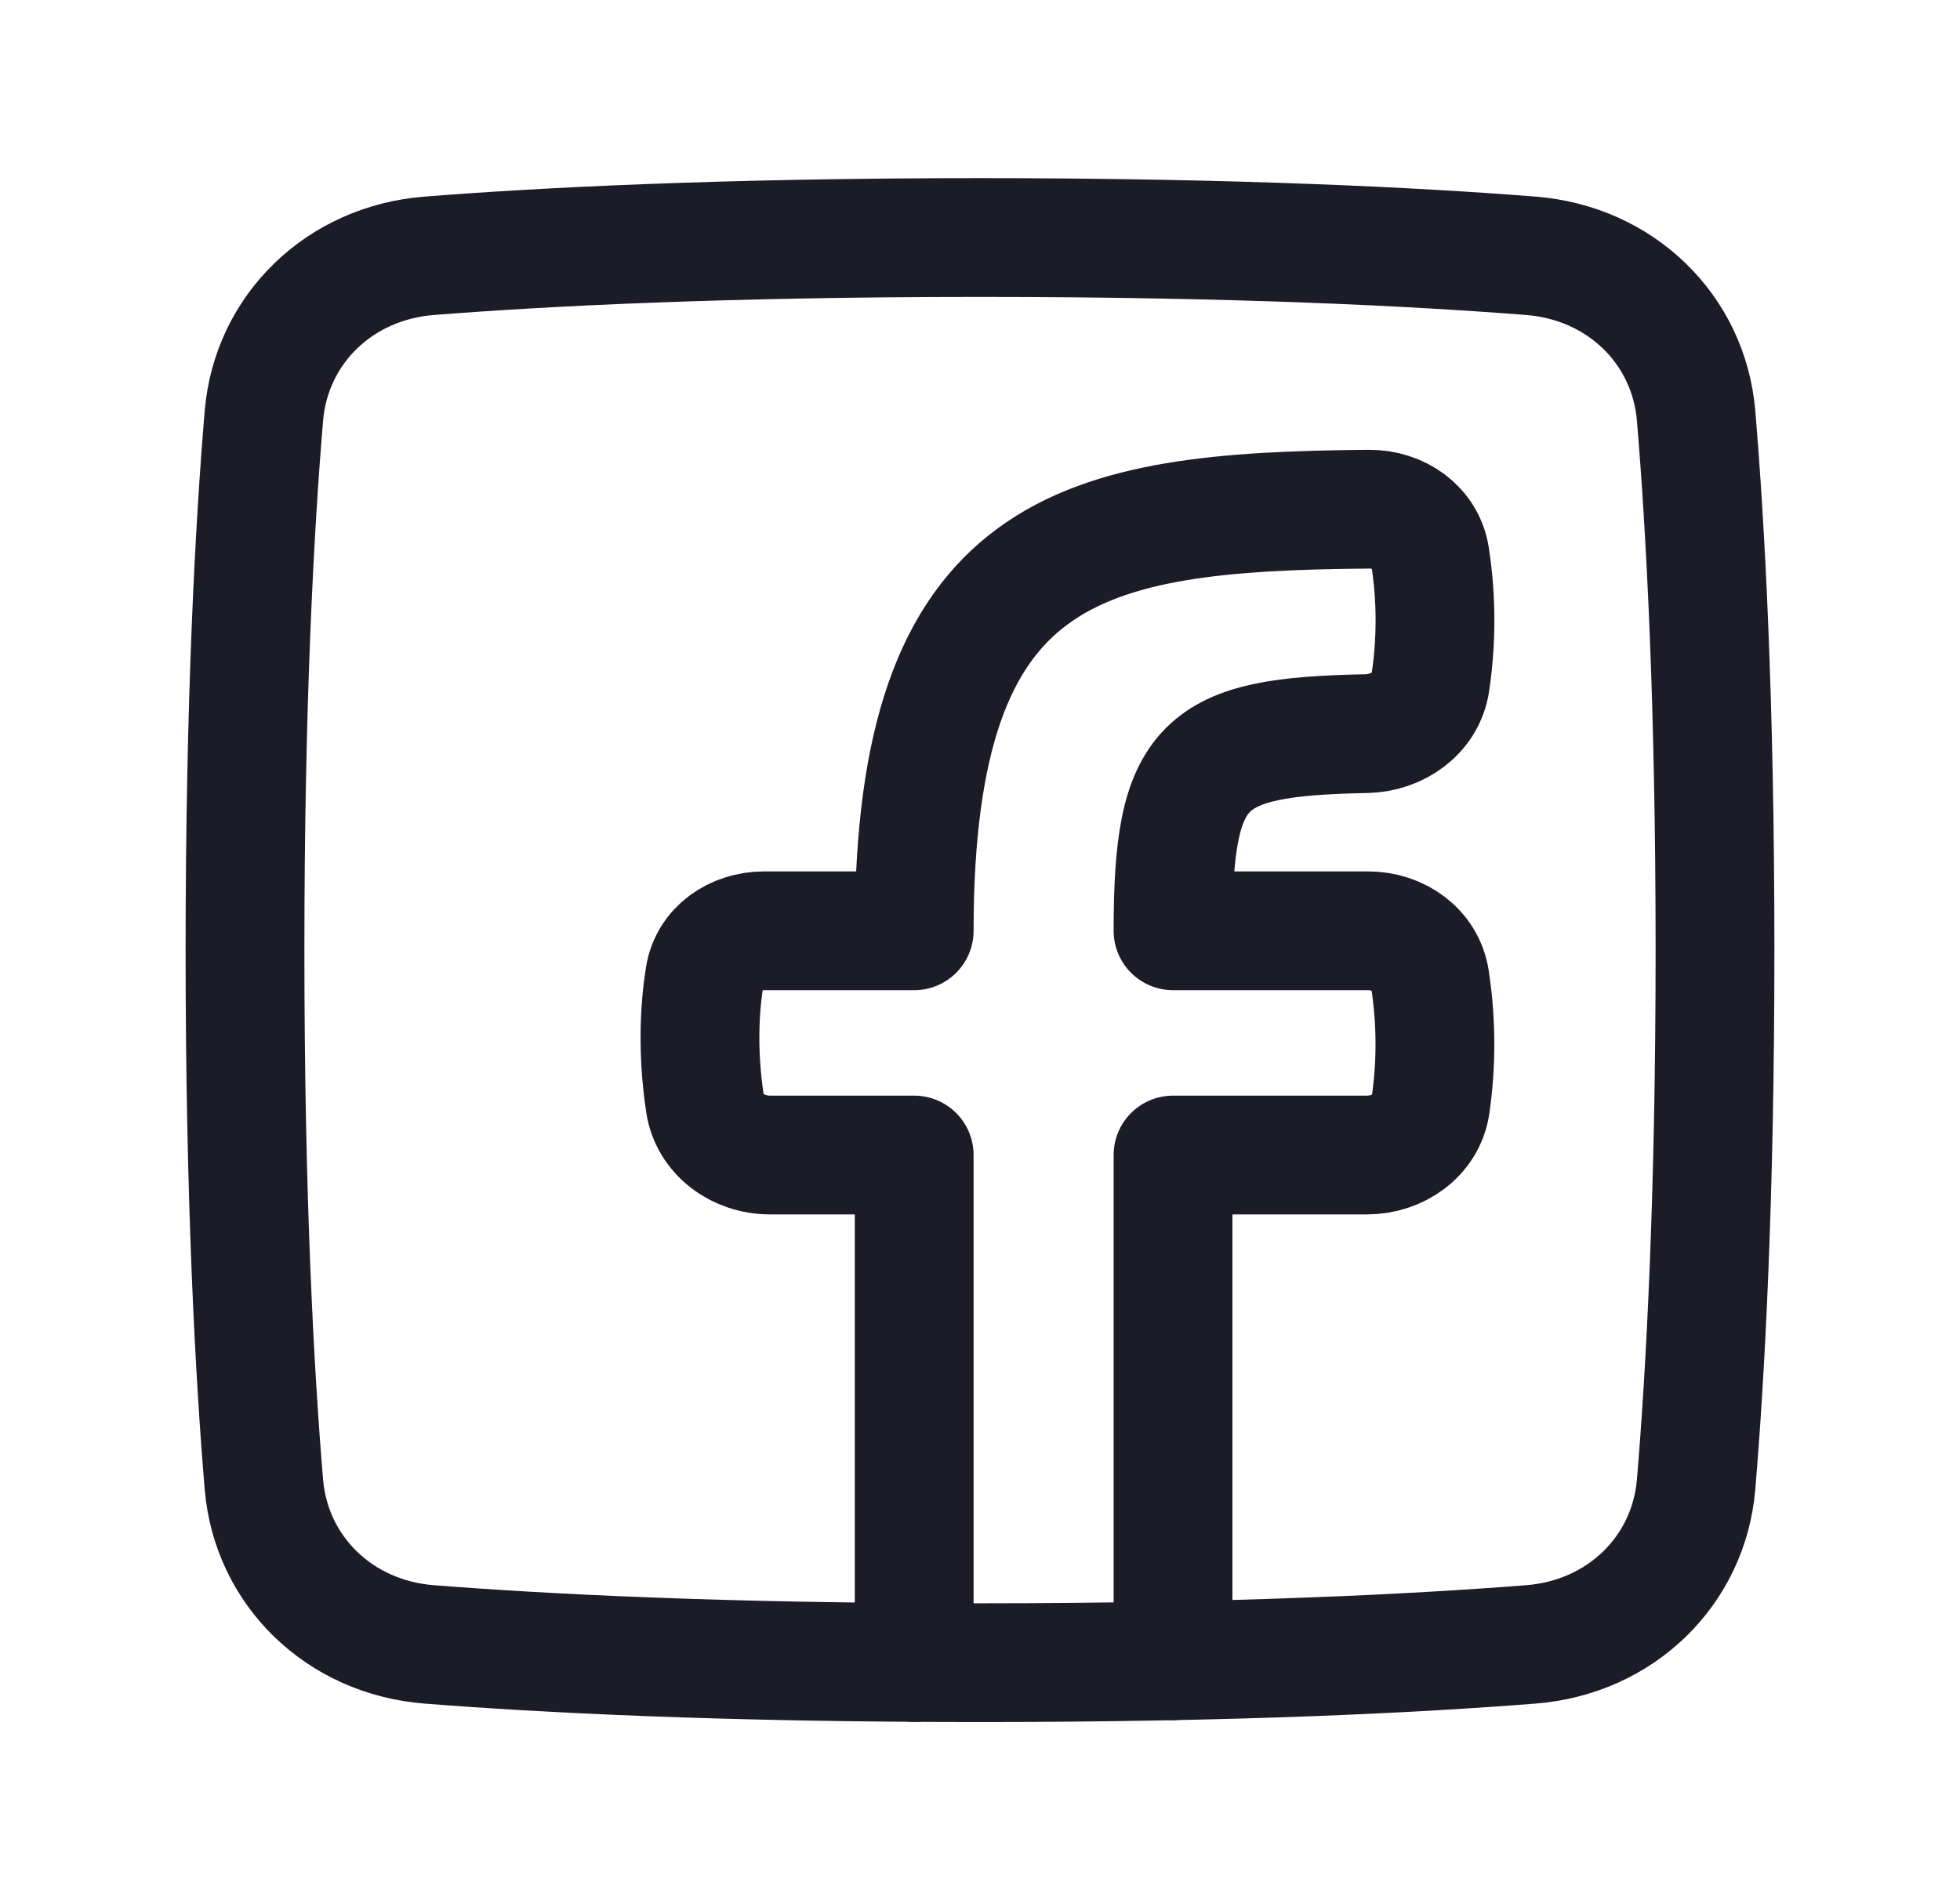 <svg width="33" height="32" viewBox="0 0 33 32" fill="none" xmlns="http://www.w3.org/2000/svg">
<path d="M4.443 24.996C4.565 26.456 5.717 27.573 7.223 27.692C9.125 27.842 12.161 28 16.5 28C20.84 28 23.875 27.842 25.777 27.692C27.283 27.573 28.435 26.456 28.557 24.996C28.712 23.151 28.875 20.208 28.875 16C28.875 11.792 28.712 8.849 28.557 7.004C28.435 5.544 27.283 4.427 25.777 4.308C23.875 4.158 20.84 4 16.5 4C12.161 4 9.125 4.158 7.223 4.308C5.717 4.427 4.565 5.544 4.443 7.004C4.288 8.849 4.125 11.792 4.125 16C4.125 20.208 4.288 23.151 4.443 24.996Z" stroke="#1C1C28" stroke-width="2" stroke-linecap="round" stroke-linejoin="round"/>
<path d="M19.75 27.968V19.451H23.014C23.537 19.451 24.008 19.117 24.085 18.615C24.187 17.911 24.184 17.196 24.076 16.492C24 16 23.548 15.675 23.034 15.675H19.75C19.75 12.822 20.24 12.407 23 12.355C23.53 12.345 24.005 12.006 24.082 11.498C24.211 10.643 24.16 9.896 24.078 9.372C24.003 8.886 23.555 8.571 23.049 8.575C18.171 8.616 15.392 9.175 15.392 15.675H12.865C12.374 15.675 11.938 15.974 11.864 16.445C11.783 16.952 11.735 17.687 11.869 18.582C11.945 19.098 12.425 19.451 12.964 19.451H15.392V27.997" stroke="#1C1C28" stroke-width="2" stroke-linecap="round" stroke-linejoin="round"/>
</svg>

